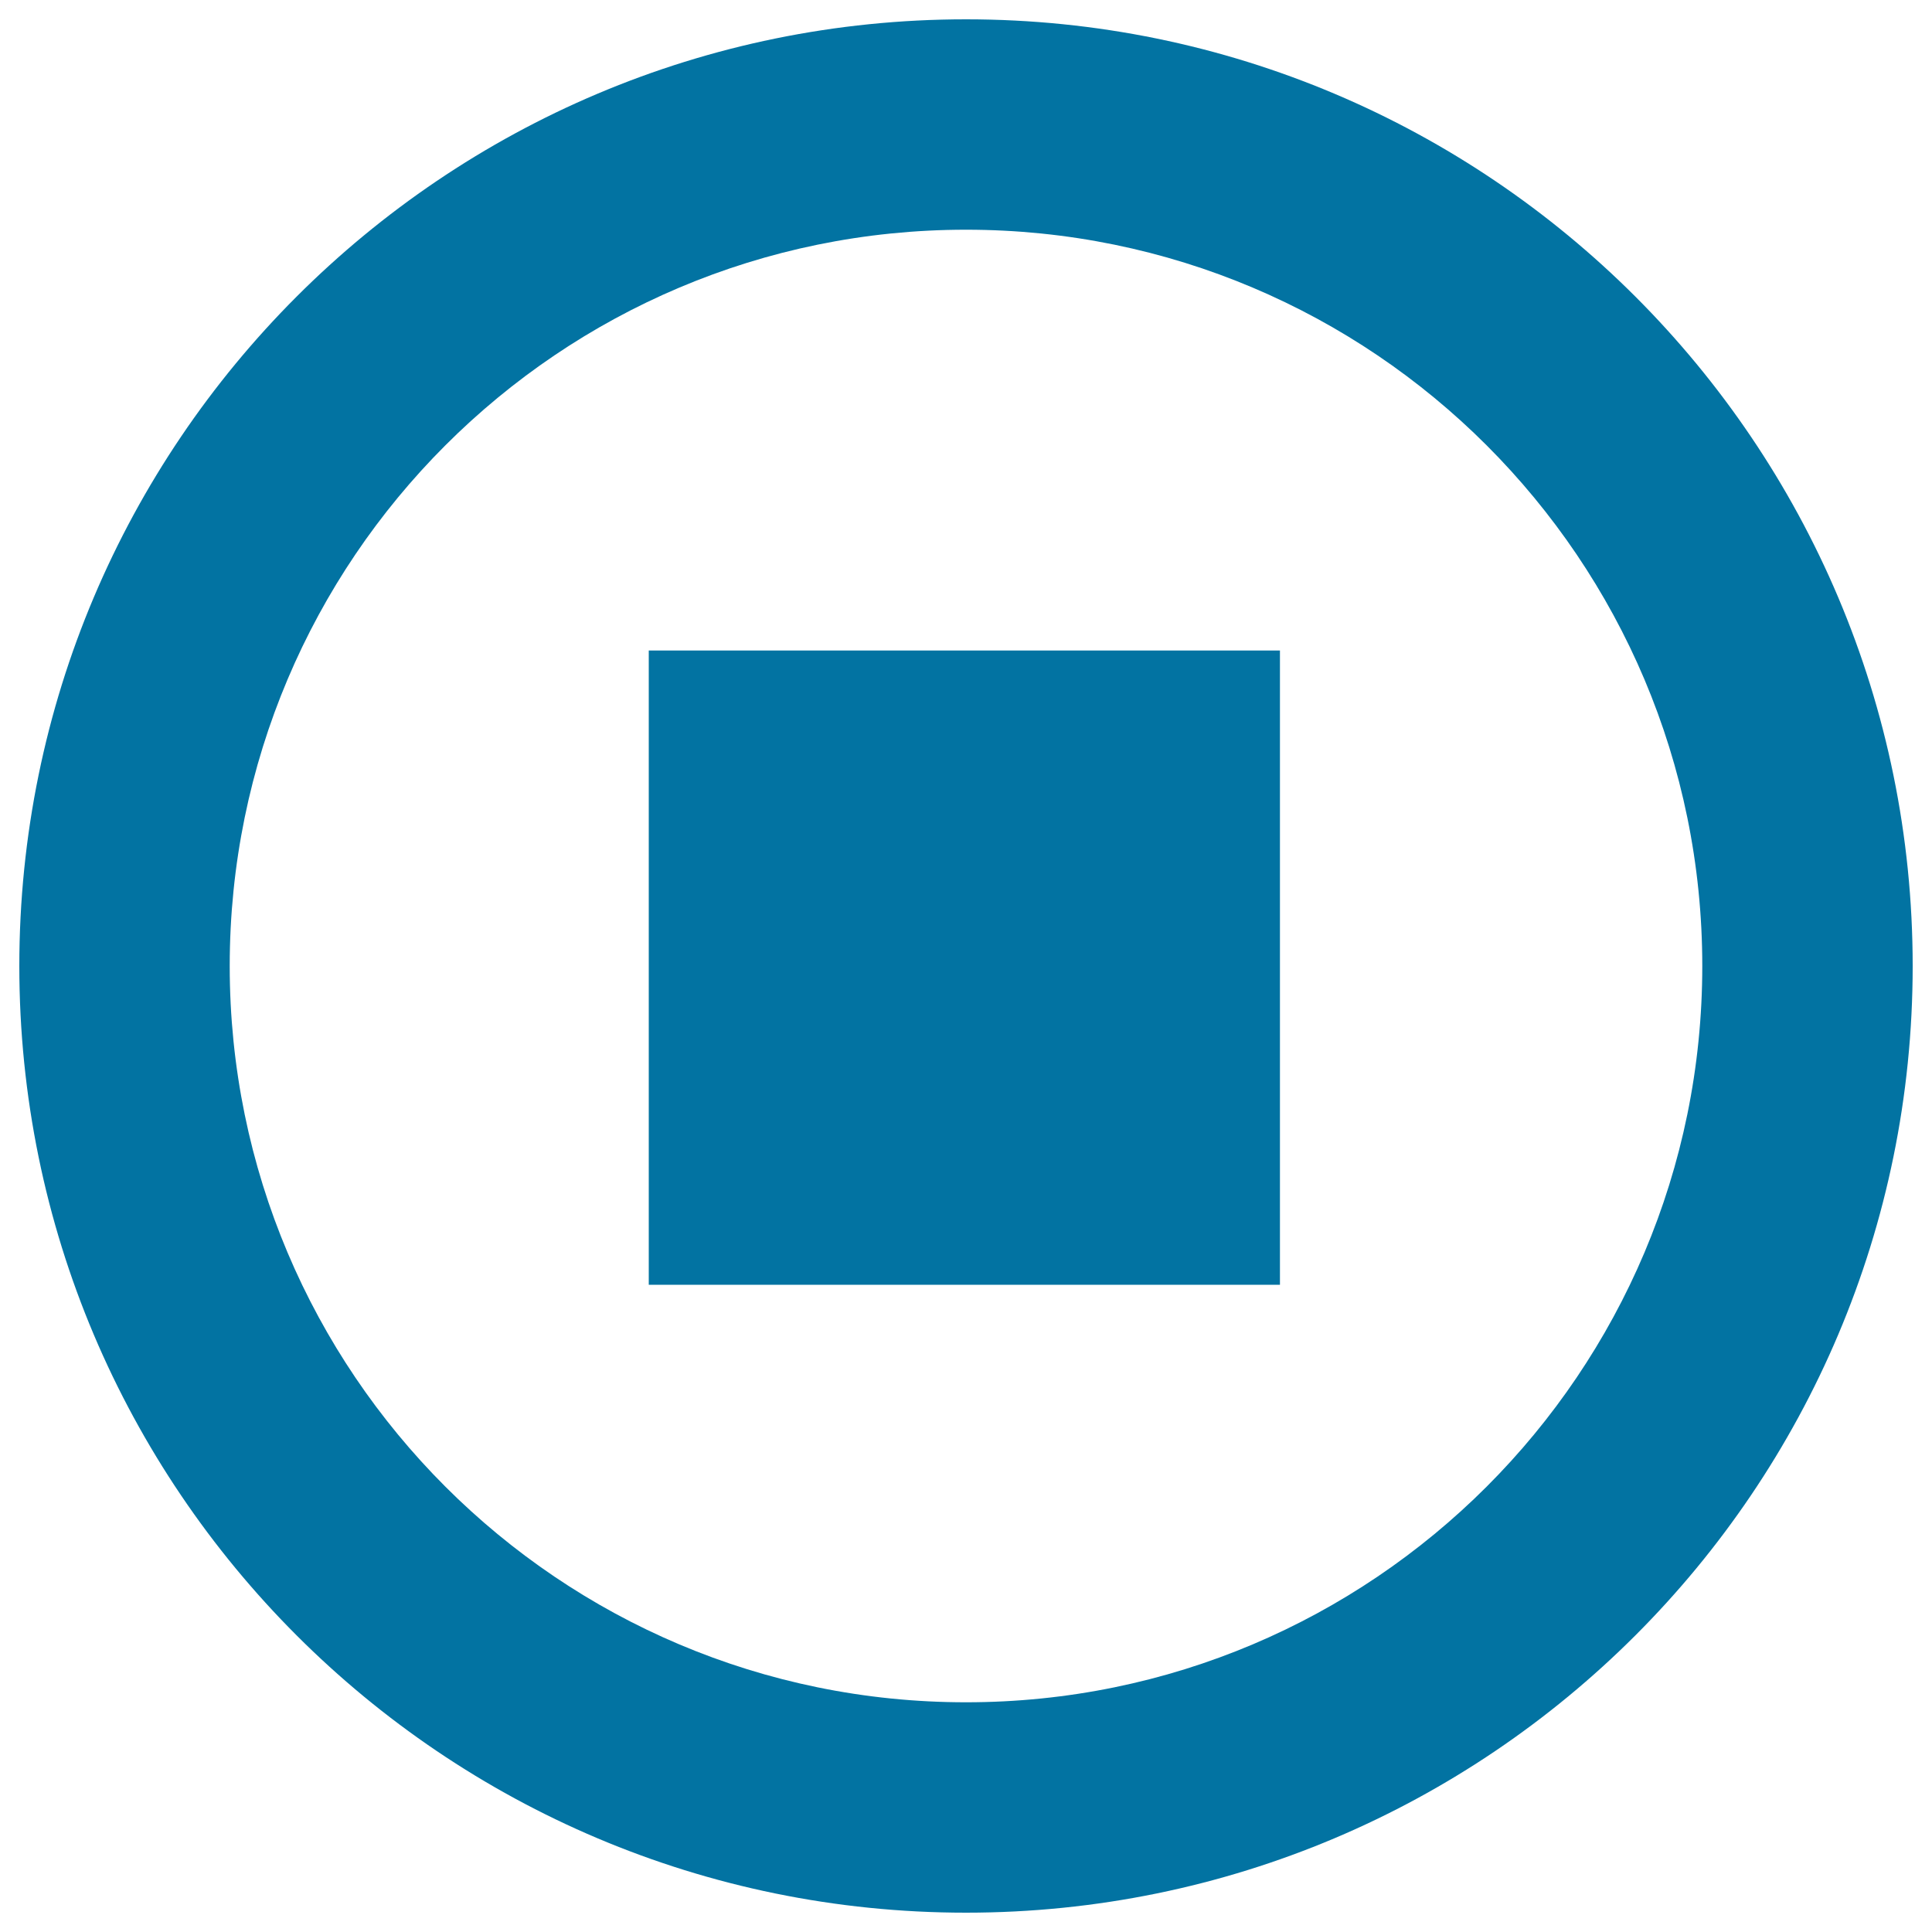 <svg xmlns="http://www.w3.org/2000/svg" viewBox="0 0 1000 1000" style="fill:#0273a2">
<title>Stop SVG icon</title>
<path d="M500,10C229.4,10,10,229.4,10,500s219.4,490,490,490c270.6,0,490-219.4,490-490S770.6,10,500,10z M500,881.1c-210.5,0-381.1-170.6-381.1-381.1S289.5,118.9,500,118.9S881.1,289.5,881.1,500S710.5,881.1,500,881.1z"/><path d="M335.8,336.7h326.7V665H335.8V336.7z"/>
</svg>